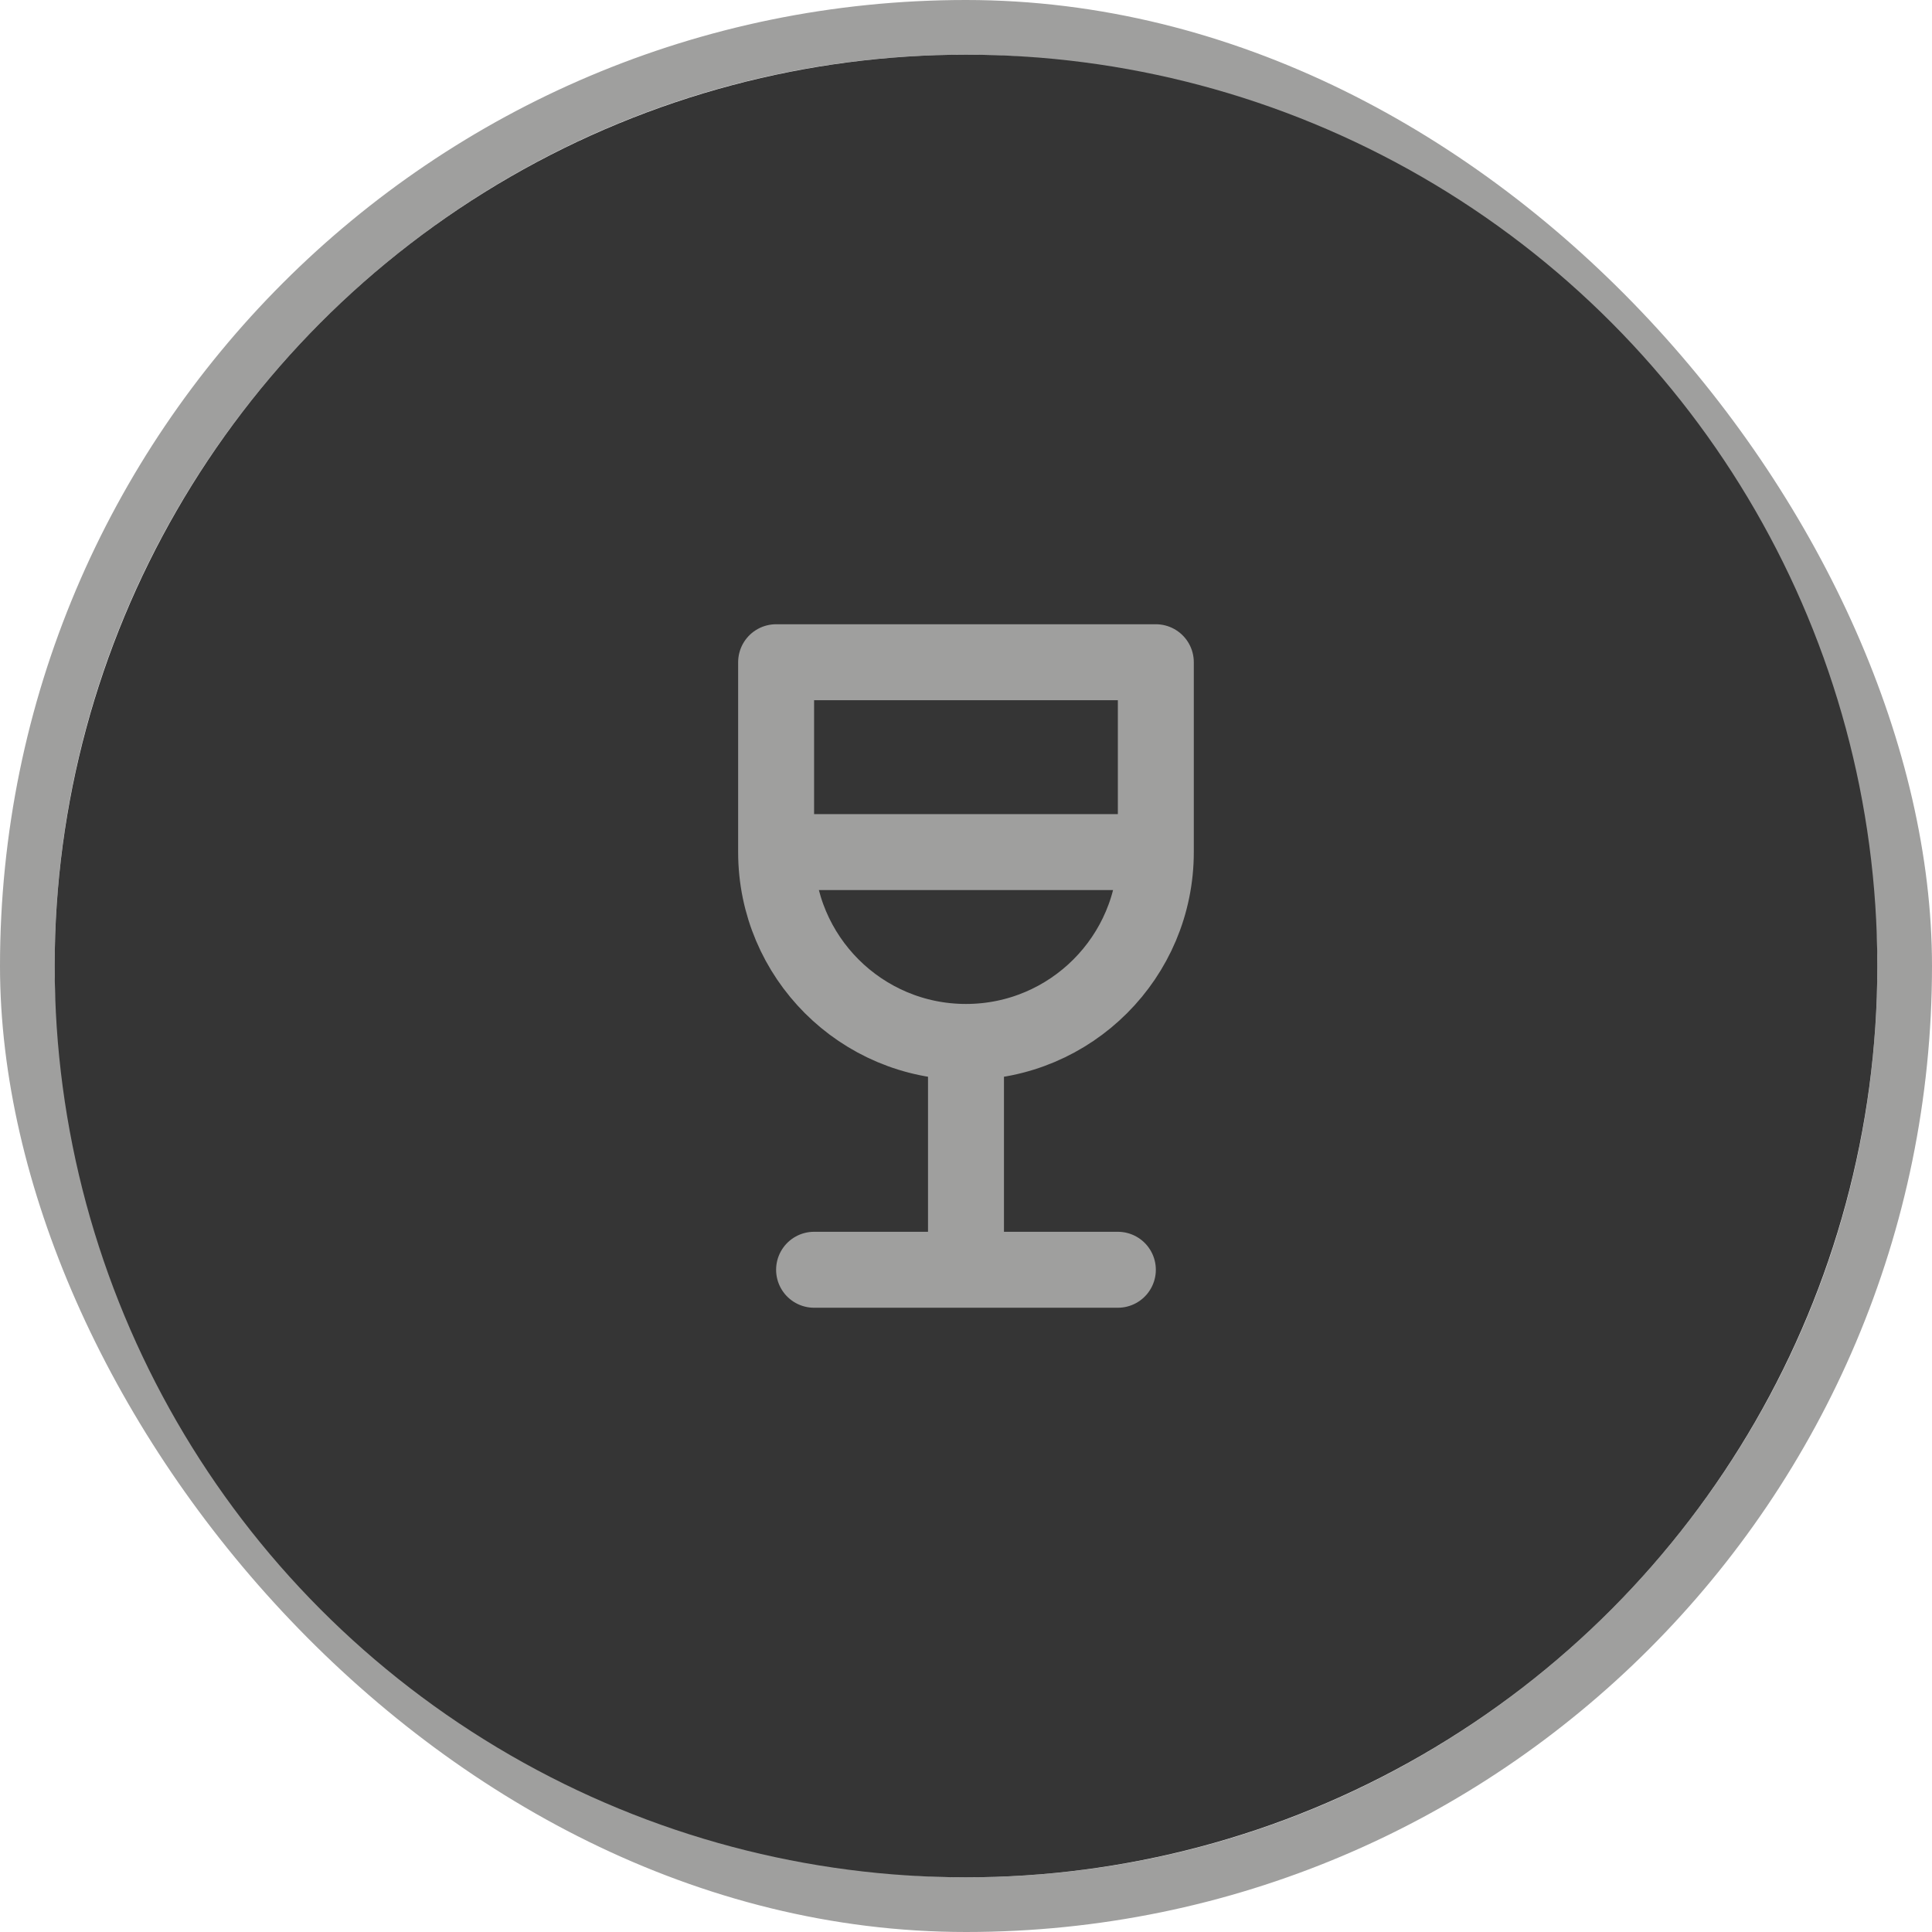 <?xml version="1.0" encoding="UTF-8"?> <svg xmlns="http://www.w3.org/2000/svg" width="106" height="106" viewBox="0 0 106 106" fill="none"><rect x="1.5" y="1.5" width="103" height="103" rx="51.5" stroke="#9F9F9E" stroke-width="3"></rect><circle cx="53" cy="53" r="50" fill="#353535"></circle><path d="M42.582 46.75H63.415M42.582 46.75C42.582 52.503 47.246 57.166 52.999 57.166M42.582 46.75V36.333H63.415V46.75M63.415 46.75C63.415 52.503 58.752 57.166 52.999 57.166M44.665 69.666H61.332M52.999 69.666V57.166" stroke="#9F9F9E" stroke-width="4.167" stroke-linecap="round" stroke-linejoin="round"></path></svg> 